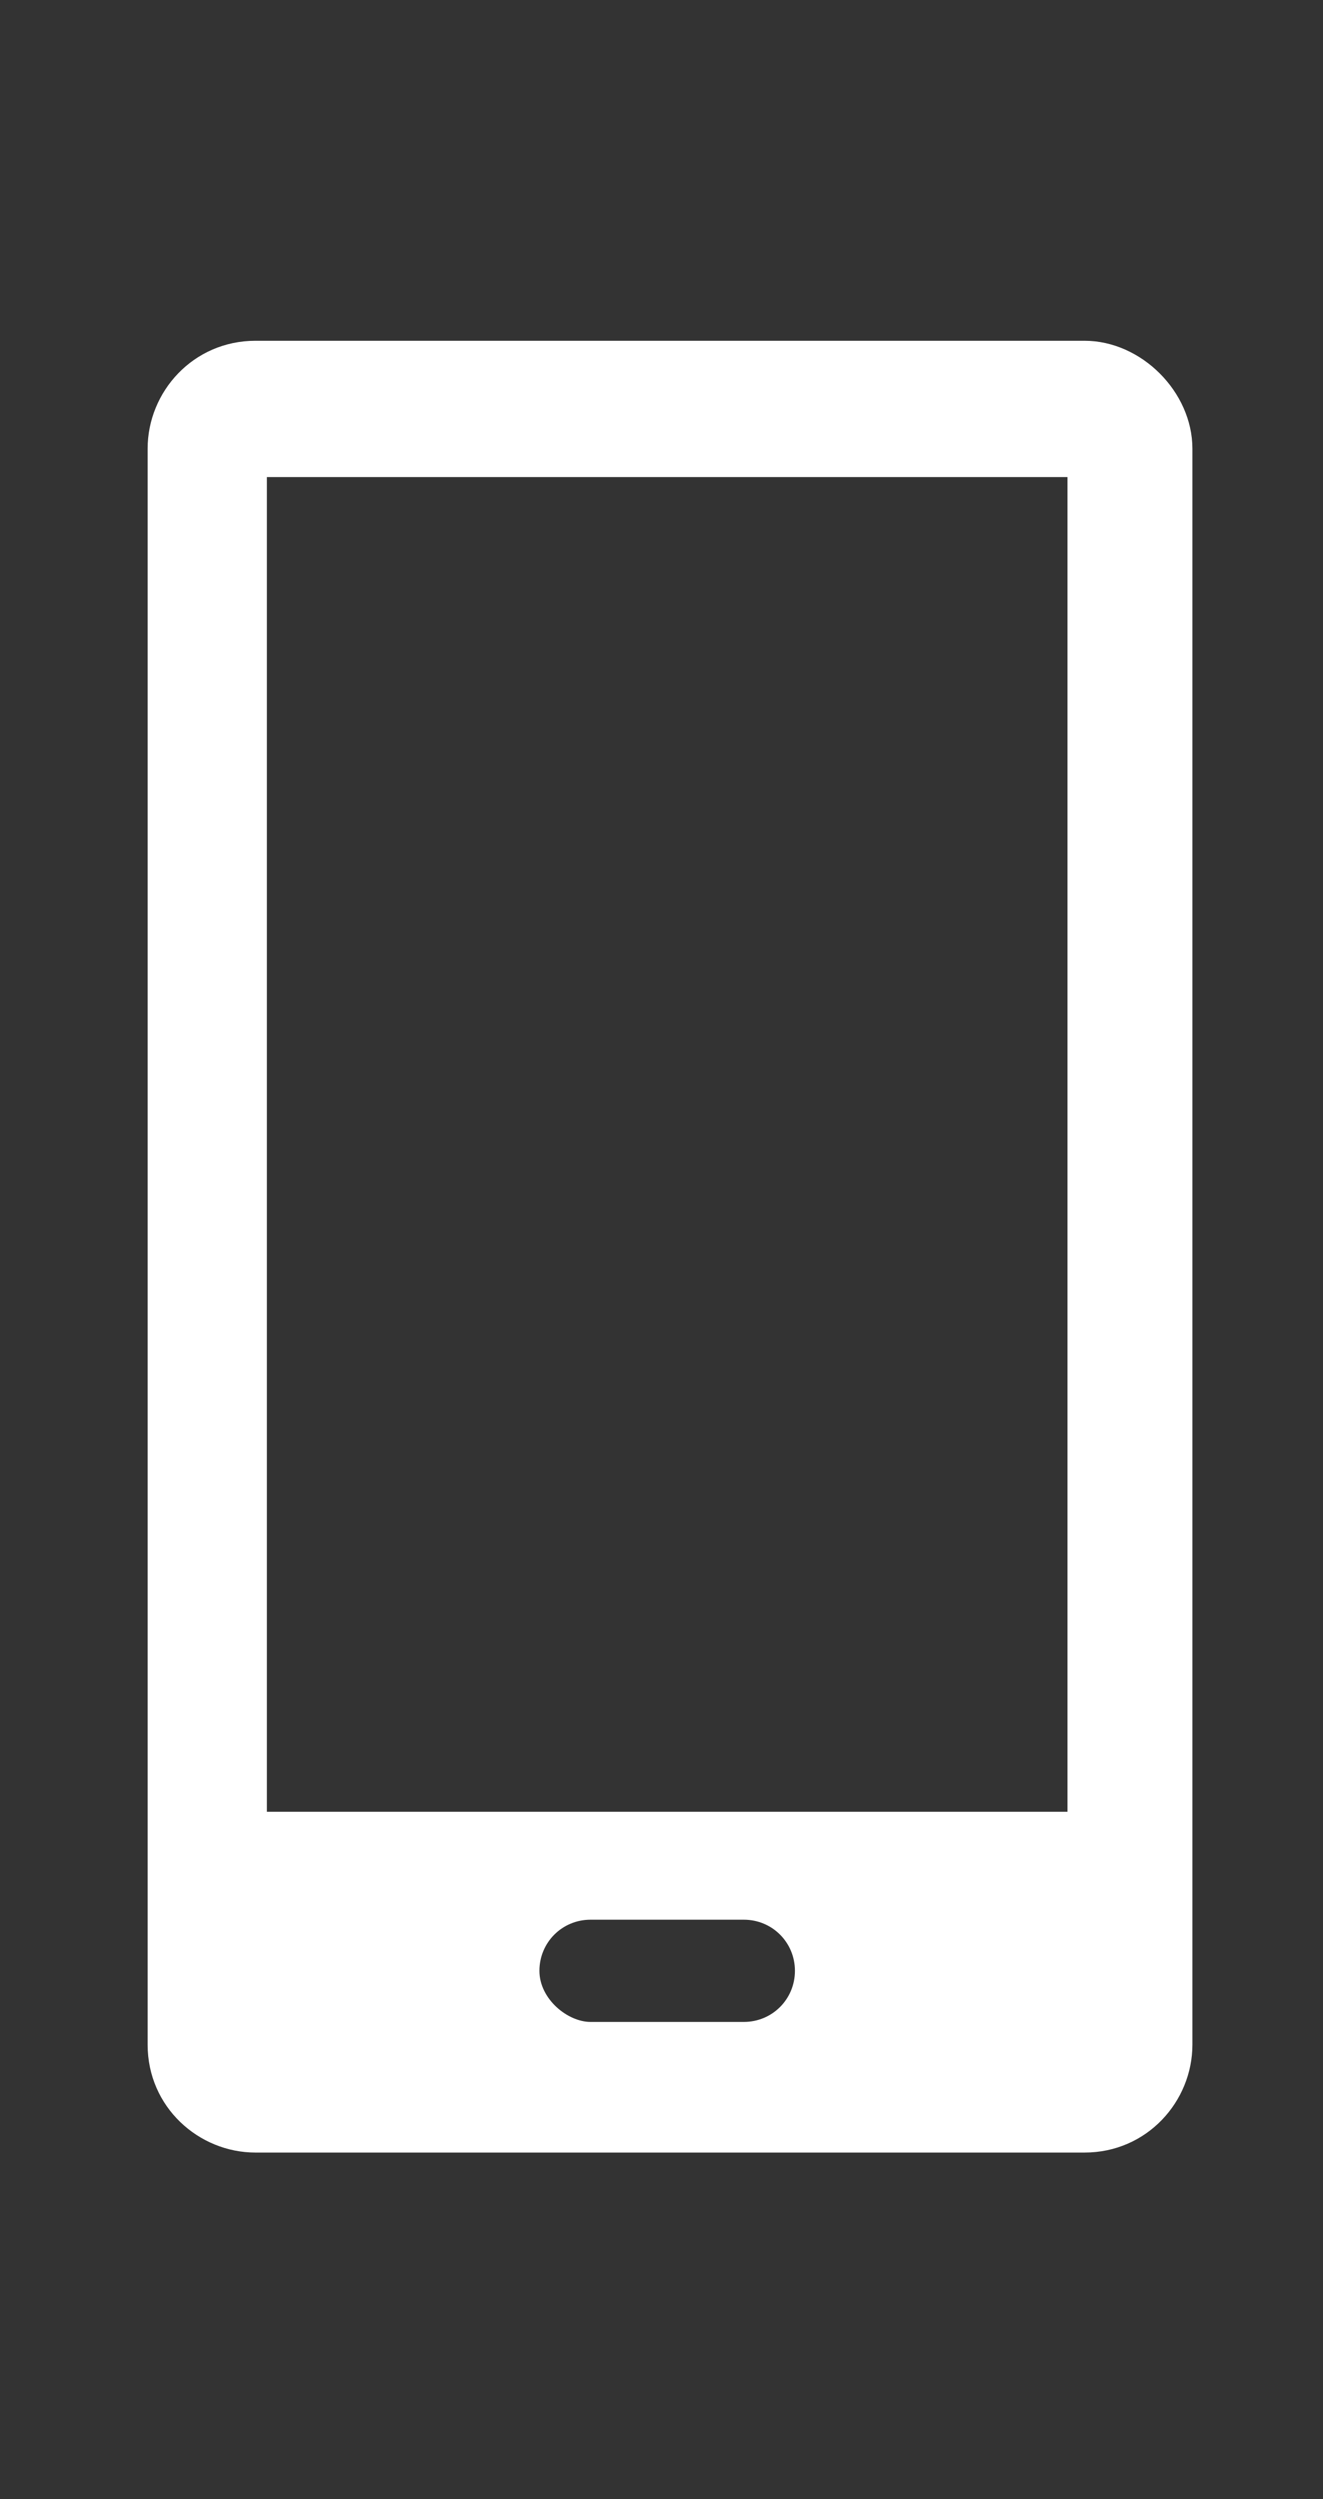 <?xml version="1.0" encoding="utf-8"?>
<!-- Generator: Adobe Illustrator 26.0.0, SVG Export Plug-In . SVG Version: 6.00 Build 0)  -->
<svg version="1.1" id="Vrstva_1" xmlns="http://www.w3.org/2000/svg" xmlns:xlink="http://www.w3.org/1999/xlink" x="0px" y="0px"
	 viewBox="0 0 23.3 44" style="enable-background:new 0 0 23.3 44;" xml:space="preserve">
<rect x="0" y="0" width="23.3" height="44" fill="#333333" stroke="none"/>
<style type="text/css">
	.st0{fill:#FFFFFF;}
</style>
<path id="_x31_2" class="st0" d="M19.1,6H4.5C3.4,6,2.6,6.9,2.6,7.9V36c0,1.1,0.9,1.9,1.9,1.9h14.6c1.1,0,1.9-0.9,1.9-1.9V7.9
	C21,6.9,20.1,6,19.1,6z M9.5,34.7c0-0.5,0.4-0.9,0.9-0.9h2.7c0.5,0,0.9,0.4,0.9,0.9s-0.4,0.9-0.9,0.9h-2.7
	C10,35.6,9.5,35.2,9.5,34.7z M18.8,31.9H4.7V8.4h14.1V31.9z"/>
</svg>
